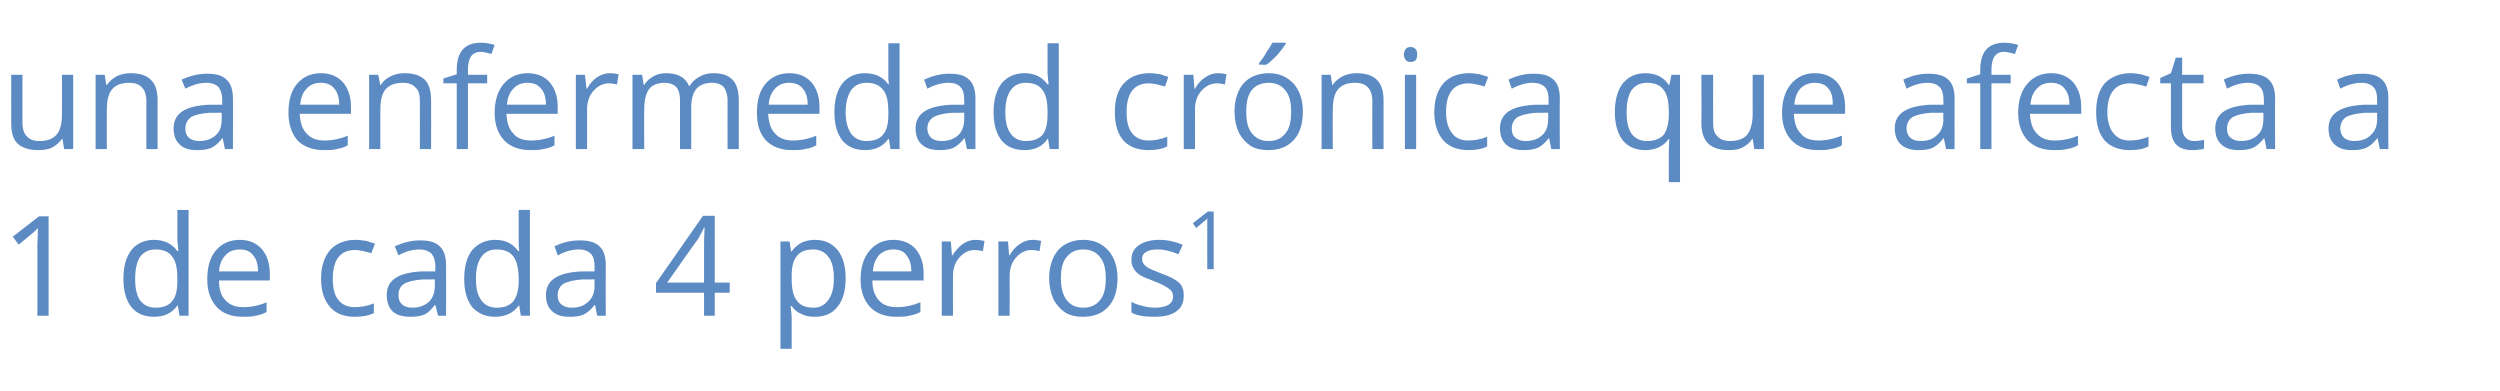 <?xml version="1.0" standalone="no"?><!DOCTYPE svg PUBLIC "-//W3C//DTD SVG 1.1//EN" "http://www.w3.org/Graphics/SVG/1.1/DTD/svg11.dtd"><svg xmlns="http://www.w3.org/2000/svg" version="1.1" width="468px" height="73.2px" viewBox="0 -8 468 73.2" style="top:-8px">  <desc>una enfermedad crónica que afecta a 1 de cada 4 perros1</desc>  <defs/>  <g id="Polygon128755">    <path d="M 9.1 51.1 L 7 51.1 C 7 51.1 7.02 37.87 7 37.9 C 7 36.8 7.1 35.7 7.1 34.7 C 6.9 34.9 6.7 35.1 6.5 35.3 C 6.3 35.5 5.3 36.3 3.5 37.8 C 3.5 37.78 2.4 36.3 2.4 36.3 L 7.3 32.5 L 9.1 32.5 L 9.1 51.1 Z M 33.3 49.2 C 33.3 49.2 33.21 49.23 33.2 49.2 C 32.2 50.6 30.8 51.3 28.8 51.3 C 27 51.3 25.6 50.7 24.6 49.5 C 23.6 48.2 23.1 46.5 23.1 44.2 C 23.1 41.9 23.6 40.1 24.6 38.8 C 25.6 37.6 27 36.9 28.8 36.9 C 30.7 36.9 32.2 37.6 33.2 39 C 33.19 38.98 33.4 39 33.4 39 L 33.3 38 L 33.2 37 L 33.2 31.3 L 35.3 31.3 L 35.3 51.1 L 33.6 51.1 L 33.3 49.2 Z M 29.1 49.6 C 30.5 49.6 31.6 49.2 32.2 48.4 C 32.9 47.6 33.2 46.4 33.2 44.6 C 33.2 44.6 33.2 44.2 33.2 44.2 C 33.2 42.2 32.9 40.8 32.2 40 C 31.6 39.1 30.5 38.7 29.1 38.7 C 27.8 38.7 26.9 39.2 26.2 40.1 C 25.6 41.1 25.3 42.4 25.3 44.2 C 25.3 46 25.6 47.3 26.2 48.2 C 26.9 49.1 27.8 49.6 29.1 49.6 Z M 45.4 51.3 C 43.4 51.3 41.7 50.7 40.6 49.5 C 39.4 48.2 38.8 46.5 38.8 44.3 C 38.8 42 39.3 40.2 40.4 38.9 C 41.5 37.6 43 36.9 44.9 36.9 C 46.6 36.9 48 37.5 49 38.6 C 50 39.8 50.5 41.3 50.5 43.2 C 50.54 43.18 50.5 44.5 50.5 44.5 C 50.5 44.5 40.95 44.52 41 44.5 C 41 46.2 41.4 47.4 42.2 48.2 C 43 49.1 44.1 49.5 45.5 49.5 C 47 49.5 48.5 49.2 49.9 48.6 C 49.9 48.6 49.9 50.4 49.9 50.4 C 49.2 50.8 48.5 51 47.8 51.1 C 47.2 51.3 46.4 51.3 45.4 51.3 Z M 44.9 38.7 C 43.7 38.7 42.8 39.1 42.2 39.8 C 41.5 40.5 41.1 41.5 41 42.8 C 41 42.8 48.3 42.8 48.3 42.8 C 48.3 41.5 48 40.5 47.4 39.8 C 46.8 39 46 38.7 44.9 38.7 Z M 70 50.6 C 69 51.1 67.9 51.3 66.4 51.3 C 64.4 51.3 62.9 50.7 61.8 49.5 C 60.7 48.2 60.1 46.5 60.1 44.2 C 60.1 41.9 60.7 40.1 61.8 38.8 C 62.9 37.6 64.5 36.9 66.6 36.9 C 67.3 36.9 67.9 37 68.6 37.1 C 69.3 37.3 69.8 37.5 70.2 37.6 C 70.2 37.6 69.5 39.4 69.5 39.4 C 69.1 39.3 68.5 39.1 68 39 C 67.4 38.9 67 38.8 66.5 38.8 C 63.7 38.8 62.3 40.6 62.3 44.2 C 62.3 45.9 62.6 47.2 63.3 48.1 C 64 49 65 49.5 66.4 49.5 C 67.6 49.5 68.7 49.3 70 48.8 C 69.96 48.76 70 50.6 70 50.6 C 70 50.6 69.96 50.62 70 50.6 Z M 82 51.1 L 81.5 49.1 C 81.5 49.1 81.44 49.11 81.4 49.1 C 80.7 50 80.1 50.6 79.4 50.9 C 78.7 51.2 77.8 51.3 76.8 51.3 C 75.4 51.3 74.3 51 73.5 50.3 C 72.8 49.6 72.4 48.6 72.4 47.2 C 72.4 44.4 74.6 43 79.1 42.8 C 79.11 42.83 81.5 42.8 81.5 42.8 C 81.5 42.8 81.47 41.89 81.5 41.9 C 81.5 40.8 81.2 40 80.8 39.5 C 80.3 39 79.5 38.7 78.5 38.7 C 77.4 38.7 76 39 74.6 39.8 C 74.6 39.8 73.9 38.1 73.9 38.1 C 74.6 37.8 75.4 37.5 76.2 37.3 C 77 37.1 77.8 37 78.6 37 C 80.3 37 81.5 37.3 82.3 38.1 C 83.1 38.8 83.5 40 83.5 41.6 C 83.53 41.6 83.5 51.1 83.5 51.1 L 82 51.1 Z M 77.2 49.6 C 78.5 49.6 79.5 49.2 80.3 48.5 C 81 47.8 81.4 46.8 81.4 45.5 C 81.42 45.51 81.4 44.3 81.4 44.3 C 81.4 44.3 79.31 44.34 79.3 44.3 C 77.6 44.4 76.4 44.7 75.7 45.1 C 74.9 45.6 74.6 46.3 74.6 47.3 C 74.6 48 74.8 48.6 75.3 49 C 75.7 49.4 76.4 49.6 77.2 49.6 Z M 97.2 49.2 C 97.2 49.2 97.06 49.23 97.1 49.2 C 96.1 50.6 94.6 51.3 92.7 51.3 C 90.9 51.3 89.5 50.7 88.4 49.5 C 87.4 48.2 86.9 46.5 86.9 44.2 C 86.9 41.9 87.4 40.1 88.4 38.8 C 89.5 37.6 90.9 36.9 92.7 36.9 C 94.6 36.9 96 37.6 97 39 C 97.03 38.98 97.2 39 97.2 39 L 97.1 38 L 97.1 37 L 97.1 31.3 L 99.2 31.3 L 99.2 51.1 L 97.5 51.1 L 97.2 49.2 Z M 93 49.6 C 94.4 49.6 95.4 49.2 96.1 48.4 C 96.7 47.6 97.1 46.4 97.1 44.6 C 97.1 44.6 97.1 44.2 97.1 44.2 C 97.1 42.2 96.7 40.8 96.1 40 C 95.4 39.1 94.4 38.7 92.9 38.7 C 91.7 38.7 90.7 39.2 90.1 40.1 C 89.4 41.1 89.1 42.4 89.1 44.2 C 89.1 46 89.4 47.3 90.1 48.2 C 90.7 49.1 91.7 49.6 93 49.6 Z M 111.8 51.1 L 111.4 49.1 C 111.4 49.1 111.28 49.11 111.3 49.1 C 110.6 50 109.9 50.6 109.2 50.9 C 108.5 51.2 107.7 51.3 106.6 51.3 C 105.2 51.3 104.2 51 103.4 50.3 C 102.6 49.6 102.2 48.6 102.2 47.2 C 102.2 44.4 104.5 43 108.9 42.8 C 108.95 42.83 111.3 42.8 111.3 42.8 C 111.3 42.8 111.31 41.89 111.3 41.9 C 111.3 40.8 111.1 40 110.6 39.5 C 110.1 39 109.4 38.7 108.4 38.7 C 107.2 38.7 105.9 39 104.4 39.8 C 104.4 39.8 103.8 38.1 103.8 38.1 C 104.5 37.8 105.2 37.5 106 37.3 C 106.8 37.1 107.7 37 108.5 37 C 110.1 37 111.4 37.3 112.2 38.1 C 113 38.8 113.4 40 113.4 41.6 C 113.37 41.6 113.4 51.1 113.4 51.1 L 111.8 51.1 Z M 107 49.6 C 108.4 49.6 109.4 49.2 110.1 48.5 C 110.9 47.8 111.3 46.8 111.3 45.5 C 111.26 45.51 111.3 44.3 111.3 44.3 C 111.3 44.3 109.15 44.34 109.2 44.3 C 107.5 44.4 106.3 44.7 105.5 45.1 C 104.8 45.6 104.4 46.3 104.4 47.3 C 104.4 48 104.6 48.6 105.1 49 C 105.6 49.4 106.2 49.6 107 49.6 Z M 136.6 46.8 L 133.8 46.8 L 133.8 51.1 L 131.8 51.1 L 131.8 46.8 L 122.8 46.8 L 122.8 45 L 131.6 32.4 L 133.8 32.4 L 133.8 44.9 L 136.6 44.9 L 136.6 46.8 Z M 131.8 44.9 C 131.8 44.9 131.8 38.74 131.8 38.7 C 131.8 37.5 131.8 36.2 131.9 34.6 C 131.9 34.6 131.8 34.6 131.8 34.6 C 131.4 35.5 131 36.1 130.7 36.7 C 130.68 36.66 124.9 44.9 124.9 44.9 L 131.8 44.9 Z M 152.6 51.3 C 151.7 51.3 150.8 51.2 150.1 50.8 C 149.3 50.5 148.7 50 148.2 49.3 C 148.2 49.3 148 49.3 148 49.3 C 148.1 50.1 148.2 50.9 148.2 51.6 C 148.19 51.61 148.2 57.3 148.2 57.3 L 146.1 57.3 L 146.1 37.2 L 147.8 37.2 L 148.1 39.1 C 148.1 39.1 148.19 39.08 148.2 39.1 C 148.7 38.3 149.4 37.8 150.1 37.4 C 150.8 37.1 151.6 36.9 152.6 36.9 C 154.4 36.9 155.8 37.6 156.8 38.8 C 157.8 40.1 158.3 41.8 158.3 44.1 C 158.3 46.4 157.8 48.2 156.8 49.4 C 155.8 50.7 154.4 51.3 152.6 51.3 Z M 152.3 38.7 C 150.8 38.7 149.8 39.1 149.2 39.9 C 148.5 40.7 148.2 41.9 148.2 43.7 C 148.2 43.7 148.2 44.1 148.2 44.1 C 148.2 46.1 148.5 47.5 149.2 48.3 C 149.8 49.2 150.9 49.6 152.3 49.6 C 153.5 49.6 154.4 49.1 155.1 48.1 C 155.8 47.1 156.1 45.8 156.1 44.1 C 156.1 42.4 155.8 41 155.1 40.1 C 154.4 39.2 153.5 38.7 152.3 38.7 Z M 167.8 51.3 C 165.7 51.3 164.1 50.7 162.9 49.5 C 161.7 48.2 161.1 46.5 161.1 44.3 C 161.1 42 161.7 40.2 162.8 38.9 C 163.9 37.6 165.4 36.9 167.2 36.9 C 169 36.9 170.4 37.5 171.4 38.6 C 172.4 39.8 172.9 41.3 172.9 43.2 C 172.89 43.18 172.9 44.5 172.9 44.5 C 172.9 44.5 163.31 44.52 163.3 44.5 C 163.3 46.2 163.8 47.4 164.5 48.2 C 165.3 49.1 166.4 49.5 167.9 49.5 C 169.4 49.5 170.8 49.2 172.3 48.6 C 172.3 48.6 172.3 50.4 172.3 50.4 C 171.6 50.8 170.8 51 170.2 51.1 C 169.5 51.3 168.7 51.3 167.8 51.3 Z M 167.2 38.7 C 166.1 38.7 165.2 39.1 164.5 39.8 C 163.9 40.5 163.5 41.5 163.4 42.8 C 163.4 42.8 170.6 42.8 170.6 42.8 C 170.6 41.5 170.3 40.5 169.7 39.8 C 169.2 39 168.3 38.7 167.2 38.7 Z M 182.6 36.9 C 183.2 36.9 183.8 37 184.3 37.1 C 184.3 37.1 184 39 184 39 C 183.4 38.9 182.9 38.8 182.5 38.8 C 181.3 38.8 180.4 39.3 179.6 40.2 C 178.8 41.1 178.4 42.3 178.4 43.6 C 178.37 43.63 178.4 51.1 178.4 51.1 L 176.3 51.1 L 176.3 37.2 L 178 37.2 L 178.2 39.8 C 178.2 39.8 178.35 39.76 178.3 39.8 C 178.9 38.9 179.5 38.2 180.2 37.7 C 180.9 37.2 181.7 36.9 182.6 36.9 Z M 193.3 36.9 C 193.9 36.9 194.4 37 194.9 37.1 C 194.9 37.1 194.6 39 194.6 39 C 194.1 38.9 193.6 38.8 193.1 38.8 C 192 38.8 191 39.3 190.2 40.2 C 189.4 41.1 189 42.3 189 43.6 C 189.03 43.63 189 51.1 189 51.1 L 186.9 51.1 L 186.9 37.2 L 188.7 37.2 L 188.9 39.8 C 188.9 39.8 189.01 39.76 189 39.8 C 189.5 38.9 190.1 38.2 190.9 37.7 C 191.6 37.2 192.4 36.9 193.3 36.9 Z M 209.2 44.1 C 209.2 46.4 208.6 48.2 207.5 49.4 C 206.3 50.7 204.8 51.3 202.7 51.3 C 201.5 51.3 200.4 51.1 199.4 50.5 C 198.5 49.9 197.7 49 197.2 48 C 196.7 46.9 196.4 45.6 196.4 44.1 C 196.4 41.9 197 40.1 198.1 38.8 C 199.2 37.6 200.8 36.9 202.8 36.9 C 204.8 36.9 206.3 37.6 207.5 38.9 C 208.6 40.2 209.2 41.9 209.2 44.1 Z M 198.6 44.1 C 198.6 45.9 199 47.3 199.7 48.2 C 200.4 49.1 201.4 49.6 202.8 49.6 C 204.2 49.6 205.2 49.1 205.9 48.2 C 206.7 47.3 207 45.9 207 44.1 C 207 42.4 206.7 41 205.9 40.1 C 205.2 39.2 204.2 38.7 202.8 38.7 C 201.4 38.7 200.4 39.2 199.7 40.1 C 198.9 41 198.6 42.3 198.6 44.1 Z M 221.6 47.3 C 221.6 48.6 221.2 49.6 220.2 50.3 C 219.2 51 217.9 51.3 216.1 51.3 C 214.3 51.3 212.8 51.1 211.8 50.5 C 211.8 50.5 211.8 48.5 211.8 48.5 C 212.5 48.9 213.2 49.1 214 49.3 C 214.7 49.5 215.5 49.6 216.2 49.6 C 217.3 49.6 218.1 49.4 218.7 49.1 C 219.3 48.7 219.6 48.2 219.6 47.5 C 219.6 46.9 219.4 46.5 218.9 46.1 C 218.4 45.7 217.5 45.2 216.2 44.7 C 214.9 44.2 213.9 43.8 213.4 43.5 C 212.9 43.1 212.4 42.7 212.2 42.2 C 211.9 41.8 211.8 41.2 211.8 40.6 C 211.8 39.5 212.2 38.6 213.2 37.9 C 214.1 37.3 215.3 36.9 217 36.9 C 218.5 36.9 219.9 37.2 221.4 37.8 C 221.4 37.8 220.6 39.6 220.6 39.6 C 219.2 39 217.9 38.7 216.8 38.7 C 215.8 38.7 215.1 38.8 214.5 39.2 C 214 39.5 213.8 39.9 213.8 40.5 C 213.8 40.8 213.9 41.1 214.1 41.4 C 214.3 41.7 214.6 41.9 215 42.2 C 215.4 42.4 216.2 42.7 217.4 43.2 C 219.1 43.8 220.2 44.4 220.8 45 C 221.4 45.6 221.6 46.4 221.6 47.3 Z M 227.2 42.4 L 226 42.4 C 226 42.4 225.98 34.72 226 34.7 C 226 34.1 226 33.5 226 32.9 C 225.9 33 225.8 33.1 225.7 33.2 C 225.6 33.3 225 33.8 223.9 34.7 C 223.93 34.67 223.3 33.8 223.3 33.8 L 226.1 31.6 L 227.2 31.6 L 227.2 42.4 Z " stroke="none" fill="#5c8ac3"/>  </g>  <g id="Polygon128754">    <path d="M 4.2 6 C 4.2 6 4.21 15.01 4.2 15 C 4.2 16.1 4.5 17 5 17.5 C 5.5 18.1 6.3 18.4 7.4 18.4 C 8.9 18.4 9.9 18 10.6 17.2 C 11.3 16.4 11.6 15.1 11.6 13.3 C 11.62 13.29 11.6 6 11.6 6 L 13.7 6 L 13.7 19.9 L 12 19.9 L 11.7 18 C 11.7 18 11.57 18.03 11.6 18 C 11.1 18.7 10.5 19.2 9.8 19.6 C 9 20 8.1 20.1 7.1 20.1 C 5.5 20.1 4.2 19.7 3.3 18.9 C 2.5 18.1 2.1 16.9 2.1 15.1 C 2.08 15.08 2.1 6 2.1 6 L 4.2 6 Z M 27.4 19.9 C 27.4 19.9 27.39 10.89 27.4 10.9 C 27.4 9.8 27.1 8.9 26.6 8.4 C 26.1 7.8 25.3 7.5 24.2 7.5 C 22.7 7.5 21.7 7.9 21 8.7 C 20.3 9.5 20 10.8 20 12.6 C 19.97 12.59 20 19.9 20 19.9 L 17.9 19.9 L 17.9 6 L 19.6 6 L 19.9 7.9 C 19.9 7.9 20.02 7.88 20 7.9 C 20.5 7.2 21.1 6.7 21.8 6.3 C 22.6 5.9 23.5 5.7 24.4 5.7 C 26.1 5.7 27.4 6.1 28.2 6.9 C 29.1 7.7 29.5 9 29.5 10.8 C 29.49 10.82 29.5 19.9 29.5 19.9 L 27.4 19.9 Z M 42.1 19.9 L 41.7 17.9 C 41.7 17.9 41.55 17.91 41.6 17.9 C 40.9 18.8 40.2 19.4 39.5 19.7 C 38.8 20 37.9 20.1 36.9 20.1 C 35.5 20.1 34.4 19.8 33.7 19.1 C 32.9 18.4 32.5 17.4 32.5 16 C 32.5 13.2 34.7 11.8 39.2 11.6 C 39.22 11.63 41.6 11.6 41.6 11.6 C 41.6 11.6 41.58 10.69 41.6 10.7 C 41.6 9.6 41.3 8.8 40.9 8.3 C 40.4 7.8 39.7 7.5 38.6 7.5 C 37.5 7.5 36.2 7.8 34.7 8.6 C 34.7 8.6 34 6.9 34 6.9 C 34.7 6.6 35.5 6.3 36.3 6.1 C 37.1 5.9 37.9 5.8 38.7 5.8 C 40.4 5.8 41.6 6.1 42.4 6.9 C 43.2 7.6 43.6 8.8 43.6 10.4 C 43.64 10.4 43.6 19.9 43.6 19.9 L 42.1 19.9 Z M 37.3 18.4 C 38.6 18.4 39.7 18 40.4 17.3 C 41.2 16.6 41.5 15.6 41.5 14.3 C 41.53 14.31 41.5 13.1 41.5 13.1 C 41.5 13.1 39.42 13.14 39.4 13.1 C 37.7 13.2 36.5 13.5 35.8 13.9 C 35.1 14.4 34.7 15.1 34.7 16.1 C 34.7 16.8 34.9 17.4 35.4 17.8 C 35.8 18.2 36.5 18.4 37.3 18.4 Z M 60.6 20.1 C 58.6 20.1 56.9 19.5 55.7 18.3 C 54.6 17 54 15.3 54 13.1 C 54 10.8 54.5 9 55.6 7.7 C 56.7 6.4 58.2 5.7 60.1 5.7 C 61.8 5.7 63.2 6.3 64.2 7.4 C 65.2 8.6 65.7 10.1 65.7 12 C 65.73 11.98 65.7 13.3 65.7 13.3 C 65.7 13.3 56.14 13.32 56.1 13.3 C 56.2 15 56.6 16.2 57.4 17 C 58.2 17.9 59.3 18.3 60.7 18.3 C 62.2 18.3 63.7 18 65.1 17.4 C 65.1 17.4 65.1 19.2 65.1 19.2 C 64.4 19.6 63.7 19.8 63 19.9 C 62.4 20.1 61.5 20.1 60.6 20.1 Z M 60 7.5 C 58.9 7.5 58 7.9 57.4 8.6 C 56.7 9.3 56.3 10.3 56.2 11.6 C 56.2 11.6 63.5 11.6 63.5 11.6 C 63.5 10.3 63.2 9.3 62.6 8.6 C 62 7.8 61.1 7.5 60 7.5 Z M 78.6 19.9 C 78.6 19.9 78.62 10.89 78.6 10.9 C 78.6 9.8 78.4 8.9 77.8 8.4 C 77.3 7.8 76.5 7.5 75.4 7.5 C 74 7.5 72.9 7.9 72.2 8.7 C 71.5 9.5 71.2 10.8 71.2 12.6 C 71.21 12.59 71.2 19.9 71.2 19.9 L 69.1 19.9 L 69.1 6 L 70.8 6 L 71.2 7.9 C 71.2 7.9 71.26 7.88 71.3 7.9 C 71.7 7.2 72.3 6.7 73.1 6.3 C 73.9 5.9 74.7 5.7 75.7 5.7 C 77.4 5.7 78.6 6.1 79.5 6.9 C 80.3 7.7 80.7 9 80.7 10.8 C 80.73 10.82 80.7 19.9 80.7 19.9 L 78.6 19.9 Z M 91.2 7.6 L 87.6 7.6 L 87.6 19.9 L 85.5 19.9 L 85.5 7.6 L 83 7.6 L 83 6.7 L 85.5 5.9 C 85.5 5.9 85.51 5.13 85.5 5.1 C 85.5 1.7 87 0 90 0 C 90.7 0 91.6 0.1 92.6 0.4 C 92.6 0.4 92 2.1 92 2.1 C 91.2 1.9 90.5 1.7 90 1.7 C 89.2 1.7 88.6 2 88.2 2.5 C 87.8 3.1 87.6 3.9 87.6 5.1 C 87.62 5.08 87.6 6 87.6 6 L 91.2 6 L 91.2 7.6 Z M 99.3 20.1 C 97.2 20.1 95.6 19.5 94.4 18.3 C 93.2 17 92.6 15.3 92.6 13.1 C 92.6 10.8 93.2 9 94.3 7.7 C 95.4 6.4 96.9 5.7 98.8 5.7 C 100.5 5.7 101.9 6.3 102.9 7.4 C 103.9 8.6 104.4 10.1 104.4 12 C 104.41 11.98 104.4 13.3 104.4 13.3 C 104.4 13.3 94.83 13.32 94.8 13.3 C 94.9 15 95.3 16.2 96.1 17 C 96.8 17.9 98 18.3 99.4 18.3 C 100.9 18.3 102.4 18 103.8 17.4 C 103.8 17.4 103.8 19.2 103.8 19.2 C 103.1 19.6 102.4 19.8 101.7 19.9 C 101 20.1 100.2 20.1 99.3 20.1 Z M 98.7 7.5 C 97.6 7.5 96.7 7.9 96.1 8.6 C 95.4 9.3 95 10.3 94.9 11.6 C 94.9 11.6 102.2 11.6 102.2 11.6 C 102.2 10.3 101.9 9.3 101.3 8.6 C 100.7 7.8 99.8 7.5 98.7 7.5 Z M 114.1 5.7 C 114.8 5.7 115.3 5.8 115.8 5.9 C 115.8 5.9 115.5 7.8 115.5 7.8 C 114.9 7.7 114.4 7.6 114 7.6 C 112.9 7.6 111.9 8.1 111.1 9 C 110.3 9.9 109.9 11.1 109.9 12.4 C 109.89 12.43 109.9 19.9 109.9 19.9 L 107.8 19.9 L 107.8 6 L 109.5 6 L 109.8 8.6 C 109.8 8.6 109.87 8.56 109.9 8.6 C 110.4 7.7 111 7 111.7 6.5 C 112.5 6 113.3 5.7 114.1 5.7 Z M 136.2 19.9 C 136.2 19.9 136.18 10.84 136.2 10.8 C 136.2 9.7 135.9 8.9 135.5 8.3 C 135 7.8 134.3 7.5 133.3 7.5 C 132 7.5 131 7.9 130.4 8.6 C 129.7 9.4 129.4 10.6 129.4 12.1 C 129.42 12.12 129.4 19.9 129.4 19.9 L 127.3 19.9 C 127.3 19.9 127.31 10.84 127.3 10.8 C 127.3 9.7 127.1 8.9 126.6 8.3 C 126.1 7.8 125.4 7.5 124.4 7.5 C 123.1 7.5 122.1 7.9 121.5 8.7 C 120.9 9.5 120.6 10.8 120.6 12.6 C 120.56 12.59 120.6 19.9 120.6 19.9 L 118.4 19.9 L 118.4 6 L 120.2 6 L 120.5 7.9 C 120.5 7.9 120.61 7.88 120.6 7.9 C 121 7.2 121.6 6.7 122.3 6.3 C 123 5.9 123.8 5.7 124.7 5.7 C 126.9 5.7 128.3 6.5 129 8.1 C 129 8.1 129.1 8.1 129.1 8.1 C 129.5 7.4 130.1 6.8 130.9 6.4 C 131.7 5.9 132.6 5.7 133.6 5.7 C 135.2 5.7 136.3 6.1 137.1 6.9 C 137.9 7.7 138.3 9 138.3 10.8 C 138.29 10.82 138.3 19.9 138.3 19.9 L 136.2 19.9 Z M 148.3 20.1 C 146.2 20.1 144.6 19.5 143.4 18.3 C 142.2 17 141.7 15.3 141.7 13.1 C 141.7 10.8 142.2 9 143.3 7.7 C 144.4 6.4 145.9 5.7 147.8 5.7 C 149.5 5.7 150.9 6.3 151.9 7.4 C 152.9 8.6 153.4 10.1 153.4 12 C 153.42 11.98 153.4 13.3 153.4 13.3 C 153.4 13.3 143.83 13.32 143.8 13.3 C 143.9 15 144.3 16.2 145.1 17 C 145.9 17.9 147 18.3 148.4 18.3 C 149.9 18.3 151.4 18 152.8 17.4 C 152.8 17.4 152.8 19.2 152.8 19.2 C 152.1 19.6 151.4 19.8 150.7 19.9 C 150 20.1 149.2 20.1 148.3 20.1 Z M 147.7 7.5 C 146.6 7.5 145.7 7.9 145.1 8.6 C 144.4 9.3 144 10.3 143.9 11.6 C 143.9 11.6 151.2 11.6 151.2 11.6 C 151.2 10.3 150.9 9.3 150.3 8.6 C 149.7 7.8 148.8 7.5 147.7 7.5 Z M 166.4 18 C 166.4 18 166.29 18.03 166.3 18 C 165.3 19.4 163.9 20.1 161.9 20.1 C 160.1 20.1 158.7 19.5 157.7 18.3 C 156.7 17 156.2 15.3 156.2 13 C 156.2 10.7 156.7 8.9 157.7 7.6 C 158.7 6.4 160.1 5.7 161.9 5.7 C 163.8 5.7 165.3 6.4 166.3 7.8 C 166.26 7.78 166.4 7.8 166.4 7.8 L 166.3 6.8 L 166.3 5.8 L 166.3 0.1 L 168.4 0.1 L 168.4 19.9 L 166.7 19.9 L 166.4 18 Z M 162.2 18.4 C 163.6 18.4 164.7 18 165.3 17.2 C 166 16.4 166.3 15.2 166.3 13.4 C 166.3 13.4 166.3 13 166.3 13 C 166.3 11 166 9.6 165.3 8.8 C 164.6 7.9 163.6 7.5 162.2 7.5 C 160.9 7.5 160 8 159.3 8.9 C 158.7 9.9 158.3 11.2 158.3 13 C 158.3 14.8 158.7 16.1 159.3 17 C 160 17.9 160.9 18.4 162.2 18.4 Z M 181 19.9 L 180.6 17.9 C 180.6 17.9 180.52 17.91 180.5 17.9 C 179.8 18.8 179.1 19.4 178.4 19.7 C 177.7 20 176.9 20.1 175.9 20.1 C 174.5 20.1 173.4 19.8 172.6 19.1 C 171.8 18.4 171.4 17.4 171.4 16 C 171.4 13.2 173.7 11.8 178.2 11.6 C 178.18 11.63 180.5 11.6 180.5 11.6 C 180.5 11.6 180.54 10.69 180.5 10.7 C 180.5 9.6 180.3 8.8 179.8 8.3 C 179.4 7.8 178.6 7.5 177.6 7.5 C 176.4 7.5 175.1 7.8 173.6 8.6 C 173.6 8.6 173 6.9 173 6.9 C 173.7 6.6 174.4 6.3 175.3 6.1 C 176.1 5.9 176.9 5.8 177.7 5.8 C 179.4 5.8 180.6 6.1 181.4 6.9 C 182.2 7.6 182.6 8.8 182.6 10.4 C 182.6 10.4 182.6 19.9 182.6 19.9 L 181 19.9 Z M 176.3 18.4 C 177.6 18.4 178.6 18 179.4 17.3 C 180.1 16.6 180.5 15.6 180.5 14.3 C 180.49 14.31 180.5 13.1 180.5 13.1 C 180.5 13.1 178.38 13.14 178.4 13.1 C 176.7 13.2 175.5 13.5 174.8 13.9 C 174 14.4 173.6 15.1 173.6 16.1 C 173.6 16.8 173.9 17.4 174.3 17.8 C 174.8 18.2 175.4 18.4 176.3 18.4 Z M 196.2 18 C 196.2 18 196.13 18.03 196.1 18 C 195.2 19.4 193.7 20.1 191.8 20.1 C 189.9 20.1 188.5 19.5 187.5 18.3 C 186.5 17 186 15.3 186 13 C 186 10.7 186.5 8.9 187.5 7.6 C 188.5 6.4 190 5.7 191.8 5.7 C 193.6 5.7 195.1 6.4 196.1 7.8 C 196.1 7.78 196.3 7.8 196.3 7.8 L 196.2 6.8 L 196.1 5.8 L 196.1 0.1 L 198.2 0.1 L 198.2 19.9 L 196.5 19.9 L 196.2 18 Z M 192 18.4 C 193.5 18.4 194.5 18 195.2 17.2 C 195.8 16.4 196.1 15.2 196.1 13.4 C 196.1 13.4 196.1 13 196.1 13 C 196.1 11 195.8 9.6 195.1 8.8 C 194.5 7.9 193.4 7.5 192 7.5 C 190.8 7.5 189.8 8 189.2 8.9 C 188.5 9.9 188.2 11.2 188.2 13 C 188.2 14.8 188.5 16.1 189.2 17 C 189.8 17.9 190.8 18.4 192 18.4 Z M 218.5 19.4 C 217.6 19.9 216.4 20.1 215 20.1 C 213 20.1 211.4 19.5 210.3 18.3 C 209.2 17 208.7 15.3 208.7 13 C 208.7 10.7 209.2 8.9 210.4 7.6 C 211.5 6.4 213.1 5.7 215.2 5.7 C 215.8 5.7 216.5 5.8 217.2 5.9 C 217.8 6.1 218.4 6.3 218.7 6.4 C 218.7 6.4 218.1 8.2 218.1 8.2 C 217.6 8.1 217.1 7.9 216.6 7.8 C 216 7.7 215.5 7.6 215.1 7.6 C 212.3 7.6 210.9 9.4 210.9 13 C 210.9 14.7 211.2 16 211.9 16.9 C 212.6 17.8 213.6 18.3 215 18.3 C 216.1 18.3 217.3 18.1 218.5 17.6 C 218.54 17.56 218.5 19.4 218.5 19.4 C 218.5 19.4 218.54 19.42 218.5 19.4 Z M 228 5.7 C 228.6 5.7 229.1 5.8 229.6 5.9 C 229.6 5.9 229.3 7.8 229.3 7.8 C 228.8 7.7 228.3 7.6 227.8 7.6 C 226.7 7.6 225.7 8.1 224.9 9 C 224.1 9.9 223.7 11.1 223.7 12.4 C 223.73 12.43 223.7 19.9 223.7 19.9 L 221.6 19.9 L 221.6 6 L 223.4 6 L 223.6 8.6 C 223.6 8.6 223.7 8.56 223.7 8.6 C 224.2 7.7 224.8 7 225.6 6.5 C 226.3 6 227.1 5.7 228 5.7 Z M 243.9 12.9 C 243.9 15.2 243.3 17 242.2 18.2 C 241 19.5 239.5 20.1 237.4 20.1 C 236.2 20.1 235.1 19.9 234.1 19.3 C 233.2 18.7 232.4 17.8 231.9 16.8 C 231.4 15.7 231.1 14.4 231.1 12.9 C 231.1 10.7 231.7 8.9 232.8 7.6 C 233.9 6.4 235.5 5.7 237.5 5.7 C 239.5 5.7 241 6.4 242.2 7.7 C 243.3 9 243.9 10.7 243.9 12.9 Z M 233.3 12.9 C 233.3 14.7 233.6 16.1 234.4 17 C 235.1 17.9 236.1 18.4 237.5 18.4 C 238.9 18.4 239.9 17.9 240.6 17 C 241.4 16.1 241.7 14.7 241.7 12.9 C 241.7 11.2 241.4 9.8 240.6 8.9 C 239.9 8 238.9 7.5 237.5 7.5 C 236.1 7.5 235 8 234.3 8.9 C 233.6 9.8 233.3 11.1 233.3 12.9 Z M 235.7 3.8 C 236.1 3.3 236.6 2.7 237 1.9 C 237.5 1.2 237.9 0.5 238.2 0 C 238.15 -0.03 240.7 0 240.7 0 C 240.7 0 240.72 0.24 240.7 0.2 C 240.3 0.8 239.8 1.5 239.1 2.3 C 238.3 3.1 237.7 3.7 237.1 4.1 C 237.14 4.14 235.7 4.1 235.7 4.1 C 235.7 4.1 235.73 3.82 235.7 3.8 Z M 256.9 19.9 C 256.9 19.9 256.88 10.89 256.9 10.9 C 256.9 9.8 256.6 8.9 256.1 8.4 C 255.6 7.8 254.8 7.5 253.7 7.5 C 252.2 7.5 251.2 7.9 250.5 8.7 C 249.8 9.5 249.5 10.8 249.5 12.6 C 249.46 12.59 249.5 19.9 249.5 19.9 L 247.4 19.9 L 247.4 6 L 249.1 6 L 249.4 7.9 C 249.4 7.9 249.51 7.88 249.5 7.9 C 249.9 7.2 250.6 6.7 251.3 6.3 C 252.1 5.9 253 5.7 253.9 5.7 C 255.6 5.7 256.9 6.1 257.7 6.9 C 258.6 7.7 259 9 259 10.8 C 258.99 10.82 259 19.9 259 19.9 L 256.9 19.9 Z M 265.1 19.9 L 263 19.9 L 263 6 L 265.1 6 L 265.1 19.9 Z M 262.8 2.2 C 262.8 1.7 263 1.4 263.2 1.1 C 263.4 0.9 263.7 0.8 264.1 0.8 C 264.4 0.8 264.7 0.9 265 1.2 C 265.2 1.4 265.3 1.7 265.3 2.2 C 265.3 2.7 265.2 3 265 3.3 C 264.7 3.5 264.4 3.6 264.1 3.6 C 263.7 3.6 263.4 3.5 263.2 3.3 C 263 3 262.8 2.7 262.8 2.2 Z M 278.4 19.4 C 277.5 19.9 276.3 20.1 274.9 20.1 C 272.9 20.1 271.3 19.5 270.2 18.3 C 269.1 17 268.5 15.3 268.5 13 C 268.5 10.7 269.1 8.9 270.2 7.6 C 271.3 6.4 272.9 5.7 275 5.7 C 275.7 5.7 276.4 5.8 277 5.9 C 277.7 6.1 278.2 6.3 278.6 6.4 C 278.6 6.4 277.9 8.2 277.9 8.2 C 277.5 8.1 277 7.9 276.4 7.8 C 275.9 7.7 275.4 7.6 275 7.6 C 272.1 7.6 270.7 9.4 270.7 13 C 270.7 14.7 271.1 16 271.8 16.9 C 272.4 17.8 273.5 18.3 274.8 18.3 C 276 18.3 277.2 18.1 278.4 17.6 C 278.39 17.56 278.4 19.4 278.4 19.4 C 278.4 19.4 278.39 19.42 278.4 19.4 Z M 290.4 19.9 L 290 17.9 C 290 17.9 289.87 17.91 289.9 17.9 C 289.2 18.8 288.5 19.4 287.8 19.7 C 287.1 20 286.2 20.1 285.2 20.1 C 283.8 20.1 282.8 19.8 282 19.1 C 281.2 18.4 280.8 17.4 280.8 16 C 280.8 13.2 283 11.8 287.5 11.6 C 287.54 11.63 289.9 11.6 289.9 11.6 C 289.9 11.6 289.9 10.69 289.9 10.7 C 289.9 9.6 289.7 8.8 289.2 8.3 C 288.7 7.8 288 7.5 286.9 7.5 C 285.8 7.5 284.5 7.8 283 8.6 C 283 8.6 282.4 6.9 282.4 6.9 C 283 6.6 283.8 6.3 284.6 6.1 C 285.4 5.9 286.2 5.8 287.1 5.8 C 288.7 5.8 290 6.1 290.8 6.9 C 291.6 7.6 292 8.8 292 10.4 C 291.95 10.4 292 19.9 292 19.9 L 290.4 19.9 Z M 285.6 18.4 C 286.9 18.4 288 18 288.7 17.3 C 289.5 16.6 289.8 15.6 289.8 14.3 C 289.85 14.31 289.8 13.1 289.8 13.1 C 289.8 13.1 287.74 13.14 287.7 13.1 C 286.1 13.2 284.9 13.5 284.1 13.9 C 283.4 14.4 283 15.1 283 16.1 C 283 16.8 283.2 17.4 283.7 17.8 C 284.2 18.2 284.8 18.4 285.6 18.4 Z M 308.3 18.4 C 309.7 18.4 310.7 18 311.4 17.3 C 312 16.5 312.4 15.2 312.4 13.4 C 312.4 13.4 312.4 13 312.4 13 C 312.4 11 312.1 9.6 311.4 8.8 C 310.8 7.9 309.7 7.5 308.3 7.5 C 307 7.5 306.1 8 305.4 8.9 C 304.8 9.9 304.5 11.2 304.5 13 C 304.5 14.8 304.8 16.1 305.4 17 C 306.1 17.9 307 18.4 308.3 18.4 Z M 312.4 18 C 311.4 19.4 309.9 20.1 308 20.1 C 306.2 20.1 304.8 19.5 303.8 18.3 C 302.8 17 302.3 15.2 302.3 13 C 302.3 10.7 302.8 8.9 303.8 7.6 C 304.8 6.4 306.2 5.7 308 5.7 C 309.9 5.7 311.4 6.4 312.4 7.9 C 312.43 7.88 312.5 7.9 312.5 7.9 L 312.9 6 L 314.5 6 L 314.5 26.1 L 312.4 26.1 C 312.4 26.1 312.41 20.19 312.4 20.2 C 312.4 19.3 312.5 18.6 312.5 18 C 312.55 18.03 312.4 18 312.4 18 C 312.4 18 312.38 18.03 312.4 18 Z M 320.7 6 C 320.7 6 320.68 15.01 320.7 15 C 320.7 16.1 320.9 17 321.5 17.5 C 322 18.1 322.8 18.4 323.9 18.4 C 325.3 18.4 326.4 18 327.1 17.2 C 327.7 16.4 328.1 15.1 328.1 13.3 C 328.08 13.29 328.1 6 328.1 6 L 330.2 6 L 330.2 19.9 L 328.4 19.9 L 328.1 18 C 328.1 18 328.03 18.03 328 18 C 327.6 18.7 327 19.2 326.2 19.6 C 325.5 20 324.6 20.1 323.6 20.1 C 321.9 20.1 320.7 19.7 319.8 18.9 C 319 18.1 318.5 16.9 318.5 15.1 C 318.54 15.08 318.5 6 318.5 6 L 320.7 6 Z M 340.3 20.1 C 338.2 20.1 336.6 19.5 335.4 18.3 C 334.2 17 333.6 15.3 333.6 13.1 C 333.6 10.8 334.2 9 335.3 7.7 C 336.4 6.4 337.9 5.7 339.7 5.7 C 341.5 5.7 342.9 6.3 343.9 7.4 C 344.9 8.6 345.4 10.1 345.4 12 C 345.41 11.98 345.4 13.3 345.4 13.3 C 345.4 13.3 335.82 13.32 335.8 13.3 C 335.9 15 336.3 16.2 337.1 17 C 337.8 17.9 338.9 18.3 340.4 18.3 C 341.9 18.3 343.3 18 344.8 17.4 C 344.8 17.4 344.8 19.2 344.8 19.2 C 344.1 19.6 343.4 19.8 342.7 19.9 C 342 20.1 341.2 20.1 340.3 20.1 Z M 339.7 7.5 C 338.6 7.5 337.7 7.9 337 8.6 C 336.4 9.3 336 10.3 335.9 11.6 C 335.9 11.6 343.1 11.6 343.1 11.6 C 343.1 10.3 342.9 9.3 342.3 8.6 C 341.7 7.8 340.8 7.5 339.7 7.5 Z M 364.3 19.9 L 363.9 17.9 C 363.9 17.9 363.79 17.91 363.8 17.9 C 363.1 18.8 362.4 19.4 361.7 19.7 C 361 20 360.2 20.1 359.1 20.1 C 357.8 20.1 356.7 19.8 355.9 19.1 C 355.1 18.4 354.7 17.4 354.7 16 C 354.7 13.2 357 11.8 361.5 11.6 C 361.45 11.63 363.8 11.6 363.8 11.6 C 363.8 11.6 363.82 10.69 363.8 10.7 C 363.8 9.6 363.6 8.8 363.1 8.3 C 362.6 7.8 361.9 7.5 360.9 7.5 C 359.7 7.5 358.4 7.8 356.9 8.6 C 356.9 8.6 356.3 6.9 356.3 6.9 C 357 6.6 357.7 6.3 358.5 6.1 C 359.3 5.9 360.2 5.8 361 5.8 C 362.6 5.8 363.9 6.1 364.7 6.9 C 365.5 7.6 365.9 8.8 365.9 10.4 C 365.87 10.4 365.9 19.9 365.9 19.9 L 364.3 19.9 Z M 359.6 18.4 C 360.9 18.4 361.9 18 362.6 17.3 C 363.4 16.6 363.8 15.6 363.8 14.3 C 363.76 14.31 363.8 13.1 363.8 13.1 C 363.8 13.1 361.66 13.14 361.7 13.1 C 360 13.2 358.8 13.5 358 13.9 C 357.3 14.4 356.9 15.1 356.9 16.1 C 356.9 16.8 357.2 17.4 357.6 17.8 C 358.1 18.2 358.7 18.4 359.6 18.4 Z M 376.4 7.6 L 372.8 7.6 L 372.8 19.9 L 370.7 19.9 L 370.7 7.6 L 368.2 7.6 L 368.2 6.7 L 370.7 5.9 C 370.7 5.9 370.71 5.13 370.7 5.1 C 370.7 1.7 372.2 0 375.2 0 C 375.9 0 376.8 0.1 377.8 0.4 C 377.8 0.4 377.2 2.1 377.2 2.1 C 376.4 1.9 375.7 1.7 375.2 1.7 C 374.4 1.7 373.8 2 373.4 2.5 C 373 3.1 372.8 3.9 372.8 5.1 C 372.82 5.08 372.8 6 372.8 6 L 376.4 6 L 376.4 7.6 Z M 384.5 20.1 C 382.4 20.1 380.8 19.5 379.6 18.3 C 378.4 17 377.8 15.3 377.8 13.1 C 377.8 10.8 378.4 9 379.5 7.7 C 380.6 6.4 382.1 5.7 384 5.7 C 385.7 5.7 387.1 6.3 388.1 7.4 C 389.1 8.6 389.6 10.1 389.6 12 C 389.62 11.98 389.6 13.3 389.6 13.3 C 389.6 13.3 380.03 13.32 380 13.3 C 380.1 15 380.5 16.2 381.3 17 C 382.1 17.9 383.2 18.3 384.6 18.3 C 386.1 18.3 387.6 18 389 17.4 C 389 17.4 389 19.2 389 19.2 C 388.3 19.6 387.6 19.8 386.9 19.9 C 386.2 20.1 385.4 20.1 384.5 20.1 Z M 383.9 7.5 C 382.8 7.5 381.9 7.9 381.3 8.6 C 380.6 9.3 380.2 10.3 380.1 11.6 C 380.1 11.6 387.4 11.6 387.4 11.6 C 387.4 10.3 387.1 9.3 386.5 8.6 C 385.9 7.8 385 7.5 383.9 7.5 Z M 402.2 19.4 C 401.3 19.9 400.1 20.1 398.7 20.1 C 396.7 20.1 395.1 19.5 394 18.3 C 392.9 17 392.4 15.3 392.4 13 C 392.4 10.7 392.9 8.9 394 7.6 C 395.2 6.4 396.8 5.7 398.8 5.7 C 399.5 5.7 400.2 5.8 400.8 5.9 C 401.5 6.1 402 6.3 402.4 6.4 C 402.4 6.4 401.8 8.2 401.8 8.2 C 401.3 8.1 400.8 7.9 400.2 7.8 C 399.7 7.7 399.2 7.6 398.8 7.6 C 396 7.6 394.5 9.4 394.5 13 C 394.5 14.7 394.9 16 395.6 16.9 C 396.3 17.8 397.3 18.3 398.6 18.3 C 399.8 18.3 401 18.1 402.2 17.6 C 402.21 17.56 402.2 19.4 402.2 19.4 C 402.2 19.4 402.21 19.42 402.2 19.4 Z M 410.7 18.4 C 411.1 18.4 411.5 18.4 411.8 18.3 C 412.1 18.3 412.4 18.2 412.6 18.2 C 412.6 18.2 412.6 19.8 412.6 19.8 C 412.4 19.9 412.1 20 411.6 20 C 411.2 20.1 410.8 20.1 410.4 20.1 C 407.7 20.1 406.4 18.7 406.4 15.9 C 406.38 15.89 406.4 7.6 406.4 7.6 L 404.4 7.6 L 404.4 6.6 L 406.4 5.7 L 407.3 2.8 L 408.5 2.8 L 408.5 6 L 412.5 6 L 412.5 7.6 L 408.5 7.6 C 408.5 7.6 408.49 15.81 408.5 15.8 C 408.5 16.6 408.7 17.3 409.1 17.7 C 409.5 18.2 410 18.4 410.7 18.4 Z M 424.3 19.9 L 423.9 17.9 C 423.9 17.9 423.77 17.91 423.8 17.9 C 423.1 18.8 422.4 19.4 421.7 19.7 C 421 20 420.1 20.1 419.1 20.1 C 417.7 20.1 416.7 19.8 415.9 19.1 C 415.1 18.4 414.7 17.4 414.7 16 C 414.7 13.2 416.9 11.8 421.4 11.6 C 421.44 11.63 423.8 11.6 423.8 11.6 C 423.8 11.6 423.8 10.69 423.8 10.7 C 423.8 9.6 423.6 8.8 423.1 8.3 C 422.6 7.8 421.9 7.5 420.8 7.5 C 419.7 7.5 418.4 7.8 416.9 8.6 C 416.9 8.6 416.3 6.9 416.3 6.9 C 416.9 6.6 417.7 6.3 418.5 6.1 C 419.3 5.9 420.1 5.8 421 5.8 C 422.6 5.8 423.9 6.1 424.7 6.9 C 425.5 7.6 425.9 8.8 425.9 10.4 C 425.86 10.4 425.9 19.9 425.9 19.9 L 424.3 19.9 Z M 419.5 18.4 C 420.8 18.4 421.9 18 422.6 17.3 C 423.4 16.6 423.7 15.6 423.7 14.3 C 423.75 14.31 423.7 13.1 423.7 13.1 C 423.7 13.1 421.64 13.14 421.6 13.1 C 420 13.2 418.8 13.5 418 13.9 C 417.3 14.4 416.9 15.1 416.9 16.1 C 416.9 16.8 417.1 17.4 417.6 17.8 C 418.1 18.2 418.7 18.4 419.5 18.4 Z M 445.5 19.9 L 445.1 17.9 C 445.1 17.9 444.99 17.91 445 17.9 C 444.3 18.8 443.6 19.4 442.9 19.7 C 442.2 20 441.4 20.1 440.3 20.1 C 438.9 20.1 437.9 19.8 437.1 19.1 C 436.3 18.4 435.9 17.4 435.9 16 C 435.9 13.2 438.2 11.8 442.7 11.6 C 442.65 11.63 445 11.6 445 11.6 C 445 11.6 445.01 10.69 445 10.7 C 445 9.6 444.8 8.8 444.3 8.3 C 443.8 7.8 443.1 7.5 442.1 7.5 C 440.9 7.5 439.6 7.8 438.1 8.6 C 438.1 8.6 437.5 6.9 437.5 6.9 C 438.2 6.6 438.9 6.3 439.7 6.1 C 440.5 5.9 441.4 5.8 442.2 5.8 C 443.8 5.8 445.1 6.1 445.9 6.9 C 446.7 7.6 447.1 8.8 447.1 10.4 C 447.07 10.4 447.1 19.9 447.1 19.9 L 445.5 19.9 Z M 440.7 18.4 C 442.1 18.4 443.1 18 443.8 17.3 C 444.6 16.6 445 15.6 445 14.3 C 444.96 14.31 445 13.1 445 13.1 C 445 13.1 442.85 13.14 442.9 13.1 C 441.2 13.2 440 13.5 439.2 13.9 C 438.5 14.4 438.1 15.1 438.1 16.1 C 438.1 16.8 438.4 17.4 438.8 17.8 C 439.3 18.2 439.9 18.4 440.7 18.4 Z " stroke="none" fill="#5c8ac3"/>  </g></svg>